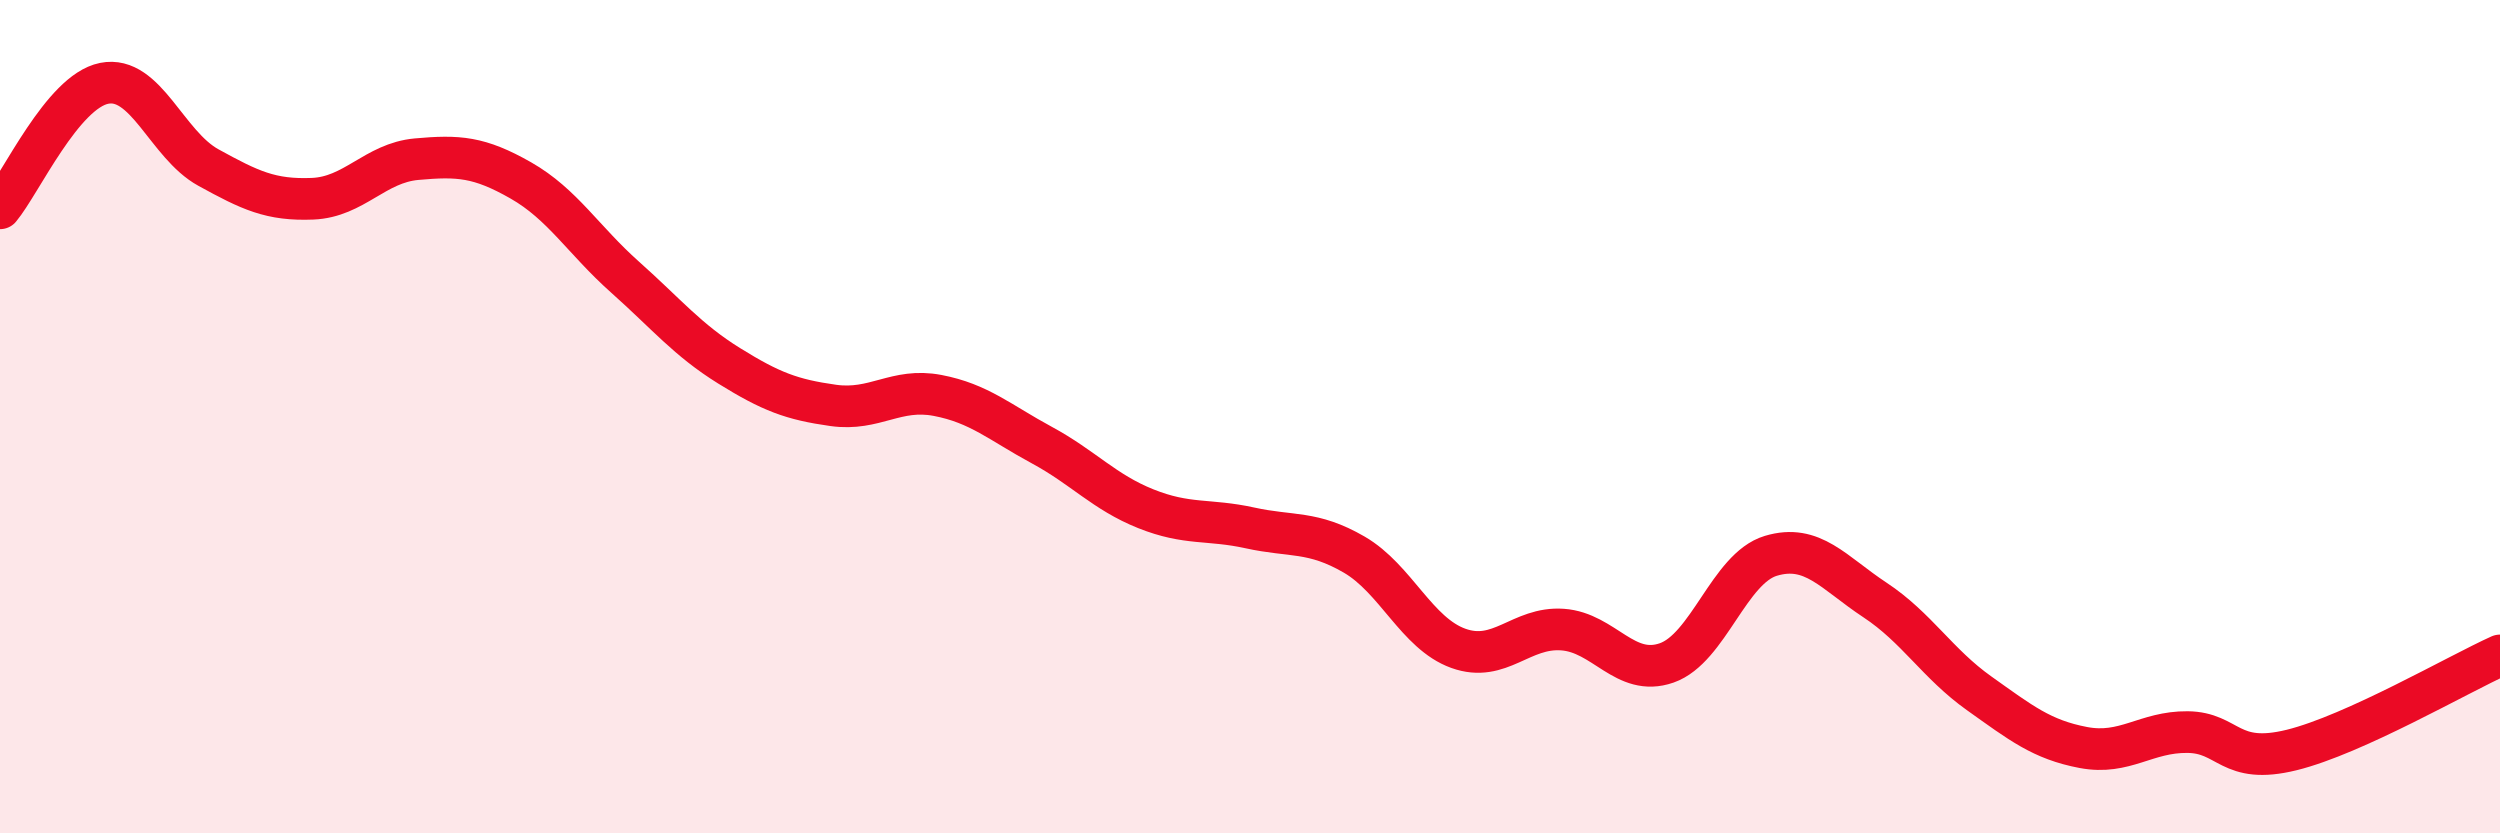 
    <svg width="60" height="20" viewBox="0 0 60 20" xmlns="http://www.w3.org/2000/svg">
      <path
        d="M 0,5 C 0.5,4.4 1.5,2.2 2.5,2 C 3.5,1.8 4,3.47 5,4.02 C 6,4.57 6.5,4.81 7.5,4.77 C 8.5,4.73 9,3.91 10,3.82 C 11,3.73 11.5,3.76 12.5,4.33 C 13.5,4.9 14,5.76 15,6.65 C 16,7.54 16.5,8.16 17.5,8.78 C 18.5,9.4 19,9.59 20,9.73 C 21,9.87 21.5,9.3 22.5,9.49 C 23.5,9.68 24,10.14 25,10.68 C 26,11.22 26.5,11.81 27.5,12.21 C 28.5,12.61 29,12.45 30,12.67 C 31,12.89 31.5,12.73 32.5,13.31 C 33.5,13.89 34,15.2 35,15.56 C 36,15.92 36.5,15.04 37.5,15.11 C 38.5,15.18 39,16.26 40,15.91 C 41,15.56 41.5,13.64 42.5,13.34 C 43.5,13.04 44,13.74 45,14.4 C 46,15.06 46.5,15.93 47.5,16.64 C 48.5,17.35 49,17.75 50,17.94 C 51,18.13 51.5,17.56 52.5,17.57 C 53.5,17.58 53.5,18.37 55,18 C 56.5,17.63 59,16.18 60,15.73L60 20L0 20Z"
        fill="#EB0A25"
        opacity="0.1"
        stroke-linecap="round"
        stroke-linejoin="round"
      />
      <path
        d="M 0,5 C 0.5,4.4 1.5,2.2 2.5,2 C 3.5,1.8 4,3.47 5,4.02 C 6,4.57 6.5,4.81 7.5,4.77 C 8.5,4.73 9,3.91 10,3.82 C 11,3.73 11.5,3.76 12.5,4.33 C 13.5,4.9 14,5.76 15,6.65 C 16,7.54 16.5,8.16 17.5,8.78 C 18.5,9.4 19,9.59 20,9.73 C 21,9.87 21.5,9.3 22.5,9.49 C 23.5,9.68 24,10.14 25,10.68 C 26,11.22 26.5,11.81 27.5,12.21 C 28.5,12.61 29,12.45 30,12.67 C 31,12.89 31.5,12.73 32.5,13.31 C 33.5,13.89 34,15.2 35,15.56 C 36,15.92 36.5,15.04 37.5,15.11 C 38.5,15.18 39,16.26 40,15.91 C 41,15.56 41.5,13.64 42.5,13.34 C 43.5,13.04 44,13.74 45,14.4 C 46,15.06 46.5,15.93 47.5,16.64 C 48.5,17.35 49,17.75 50,17.94 C 51,18.13 51.5,17.56 52.5,17.57 C 53.5,17.58 53.5,18.37 55,18 C 56.5,17.63 59,16.18 60,15.73"
        stroke="#EB0A25"
        stroke-width="1"
        fill="none"
        stroke-linecap="round"
        stroke-linejoin="round"
      />
    </svg>
  